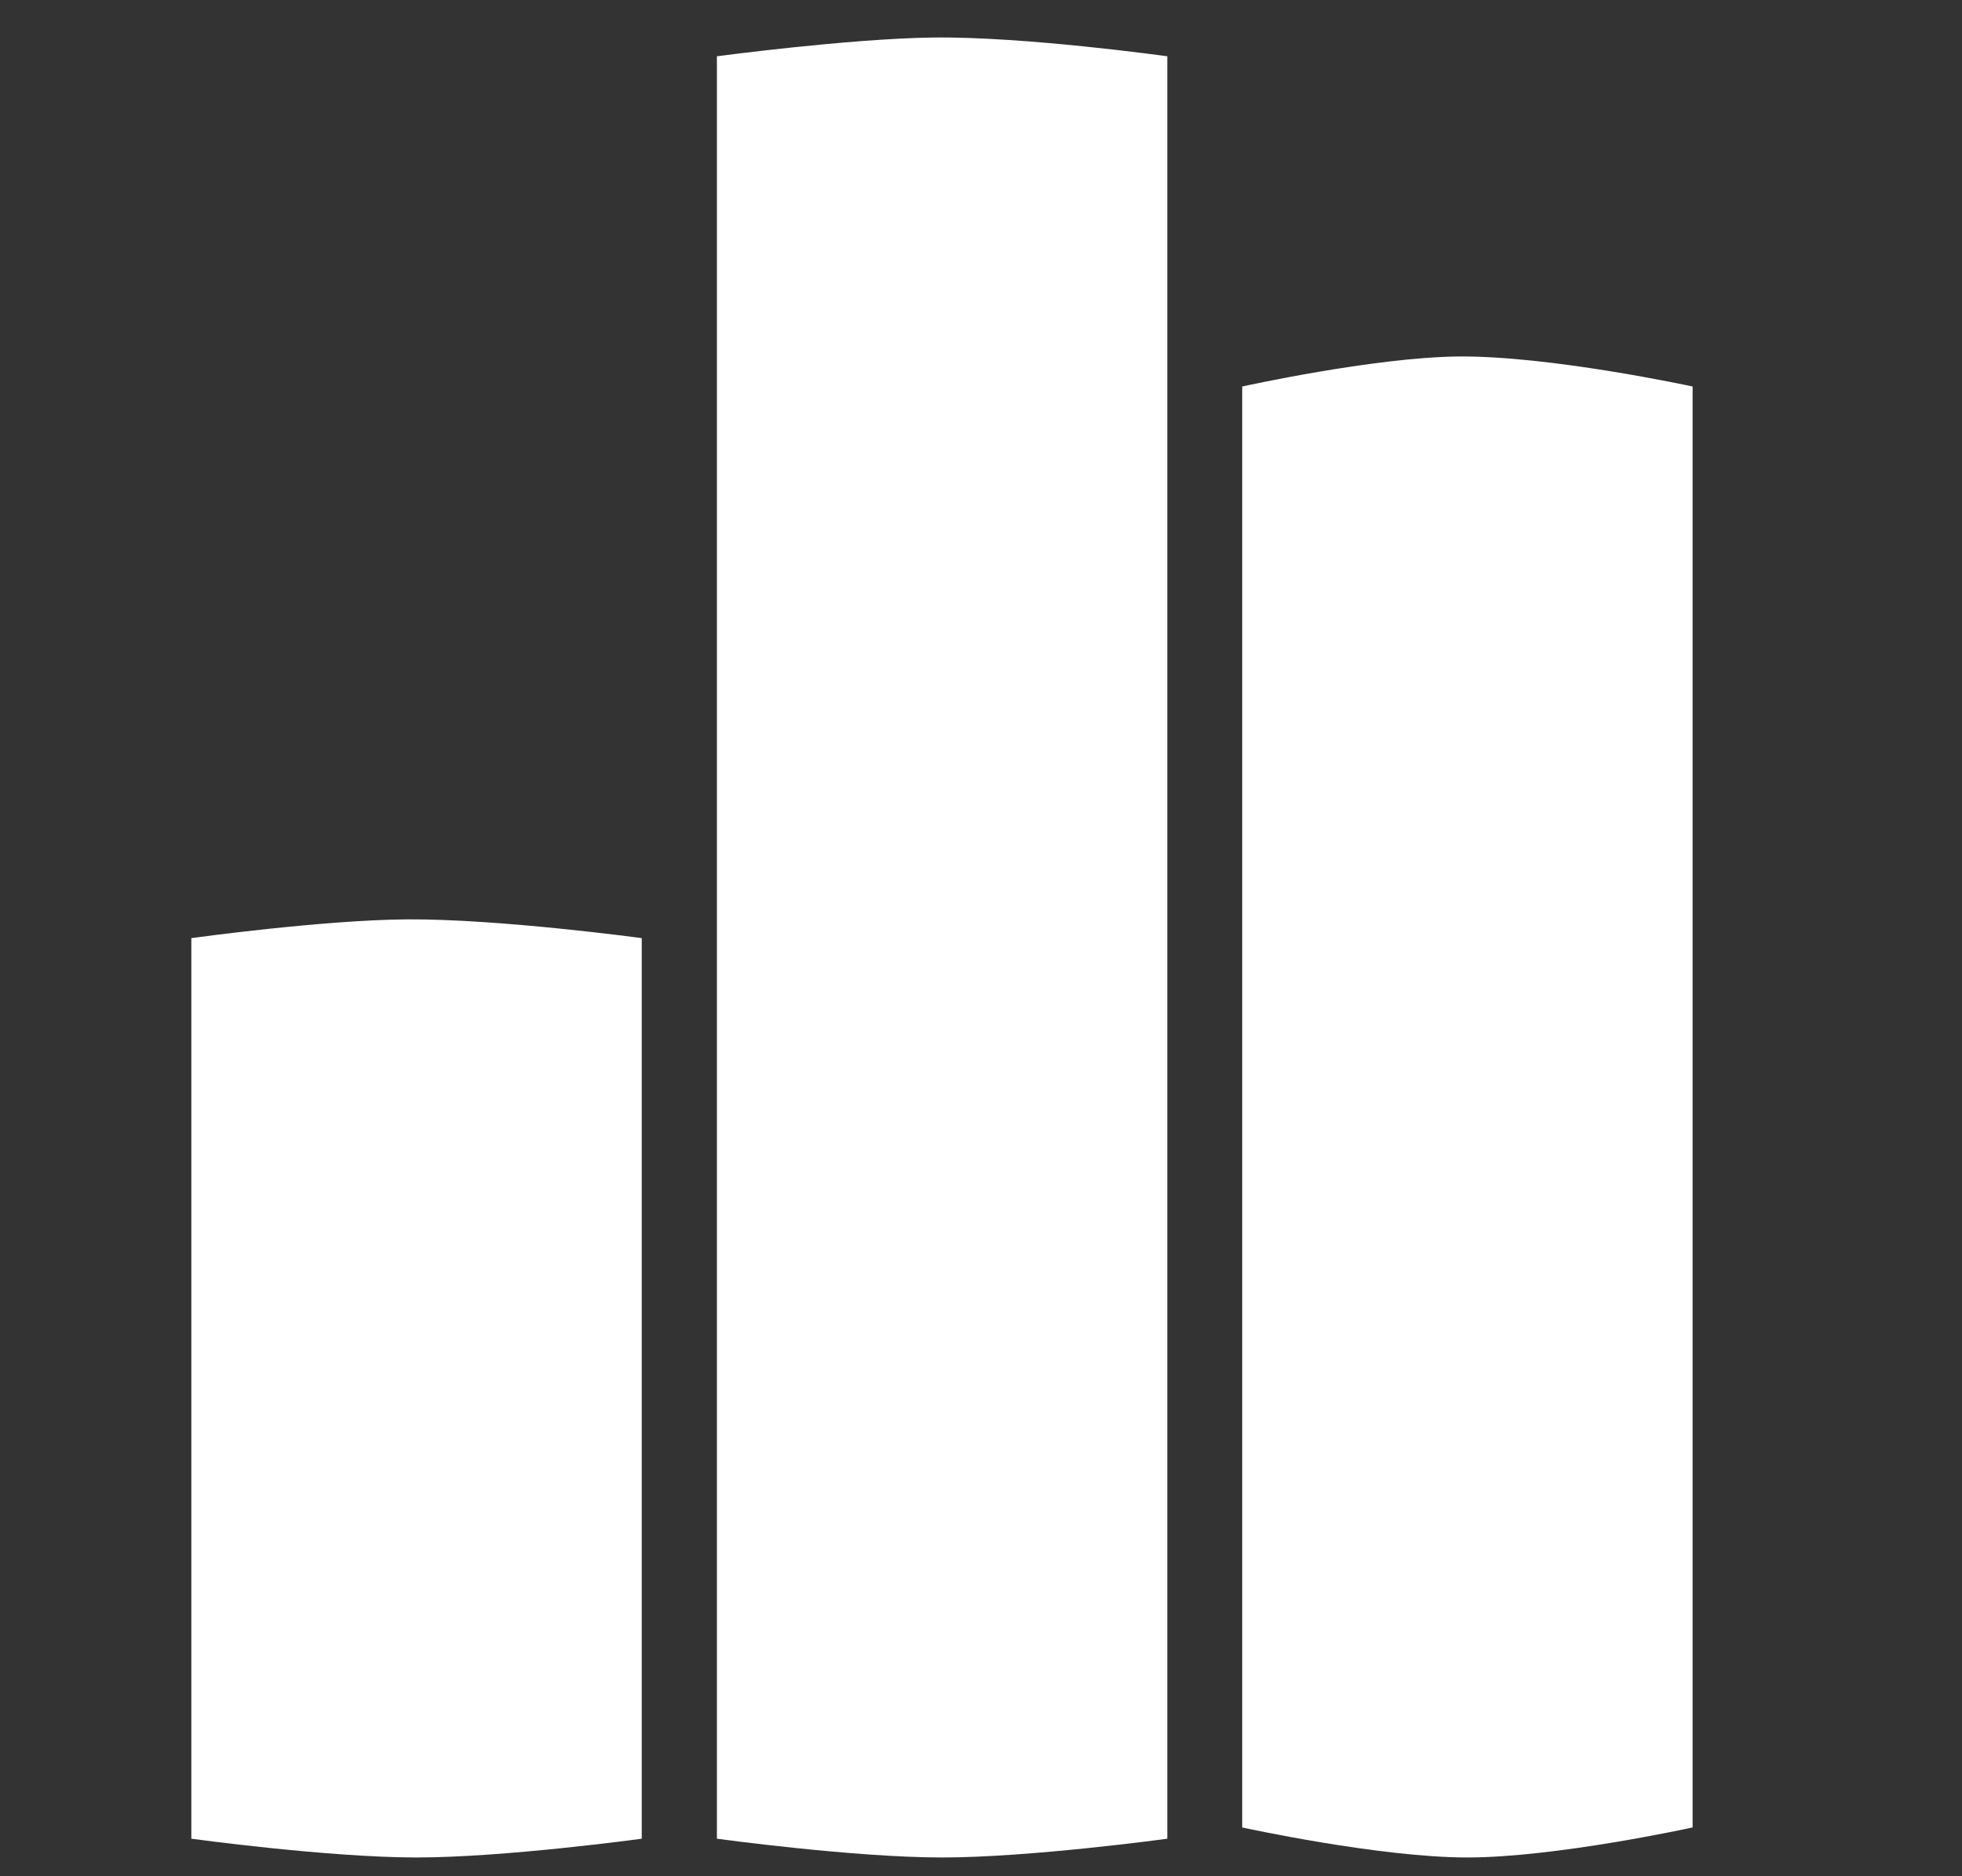 <svg xmlns="http://www.w3.org/2000/svg" width="23" height="22" viewBox="0 0 23 22" fill="none"><rect x="0" y="0" width="23" height="22" fill="#333333" stroke="none"/><g clip-path="url(#clip0_57_2826)"><g clip-path="url(#clip1_57_2826)"><path d="M2.243 21.56V11C2.243 11 3.781 10.787 4.773 10.78C5.85 10.773 7.523 11 7.523 11V21.56C7.523 21.56 5.917 21.78 4.883 21.78C3.848 21.78 2.243 21.56 2.243 21.56Z" fill="white"></path><path d="M14.562 21.428V4.532C14.562 4.532 16.101 4.191 17.092 4.18C18.17 4.169 19.842 4.532 19.842 4.532V21.428C19.842 21.428 18.237 21.78 17.202 21.78C16.168 21.78 14.562 21.428 14.562 21.428Z" fill="white"></path><path d="M8.404 21.56V0.66C8.404 0.66 9.942 0.454 10.934 0.44C12.011 0.426 13.684 0.66 13.684 0.66V21.56C13.684 21.56 12.079 21.78 11.044 21.78C10.009 21.78 8.404 21.56 8.404 21.56Z" fill="white"></path></g></g><defs><clipPath id="clip0_57_2826"><rect width="22" height="22" fill="white" transform="translate(0.043)"></rect></clipPath><clipPath id="clip1_57_2826"><rect width="22" height="22" fill="white" transform="translate(0.043)"></rect></clipPath></defs></svg>